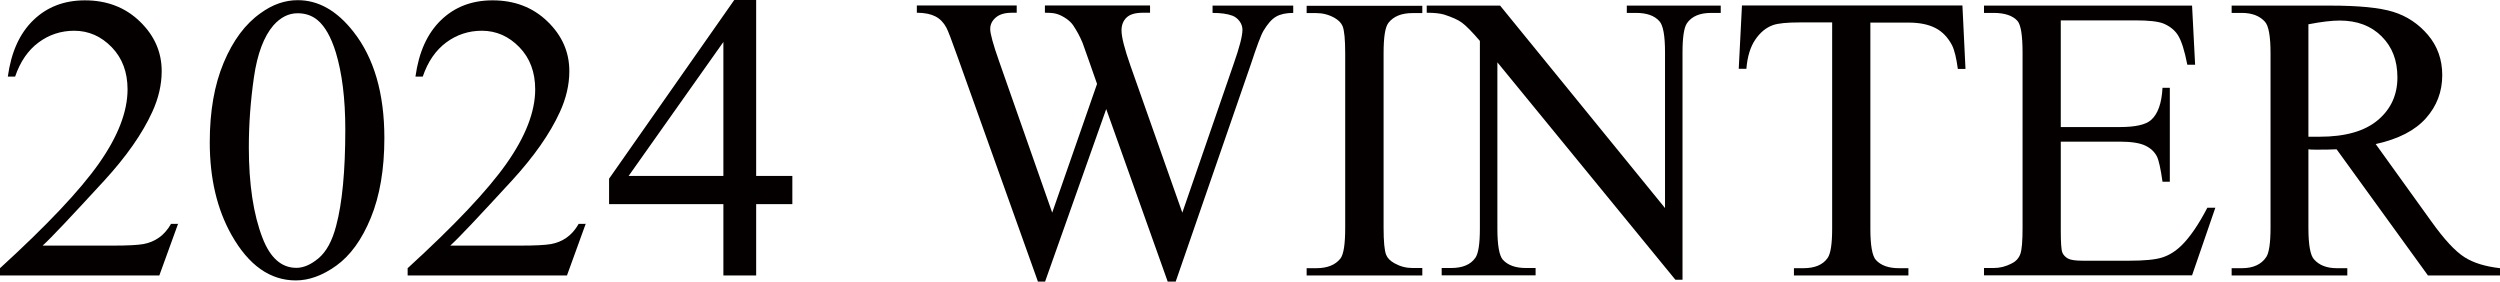 <?xml version="1.0" encoding="UTF-8"?>
<svg id="_レイヤー_1" data-name="レイヤー 1" xmlns="http://www.w3.org/2000/svg" viewBox="0 0 147.19 16.58">
  <defs>
    <style>
      .cls-1 {
        fill: #040000;
        stroke-width: 0px;
      }
    </style>
  </defs>
  <g>
    <path class="cls-1" d="M10.49,13.16l-1.11,3.06H0v-.43c2.76-2.52,4.7-4.57,5.82-6.16s1.69-3.05,1.69-4.37c0-1.01-.31-1.84-.93-2.48s-1.36-.97-2.21-.97c-.78,0-1.48.23-2.1.69s-1.08,1.13-1.38,2.01h-.43c.2-1.45.7-2.55,1.51-3.33s1.82-1.16,3.03-1.16c1.29,0,2.37.41,3.23,1.24s1.29,1.8,1.29,2.93c0,.8-.19,1.61-.56,2.41-.58,1.27-1.52,2.61-2.81,4.02-1.95,2.12-3.16,3.41-3.64,3.84h4.15c.84,0,1.44-.03,1.78-.09s.65-.19.92-.38.51-.46.71-.81h.43Z"/>
    <path class="cls-1" d="M12.35,8.37c0-1.81.27-3.37.82-4.68s1.27-2.28,2.18-2.92c.7-.51,1.43-.76,2.18-.76,1.22,0,2.31.62,3.28,1.86,1.21,1.54,1.82,3.62,1.82,6.26,0,1.84-.27,3.41-.8,4.7s-1.21,2.22-2.03,2.81-1.62.87-2.38.87c-1.52,0-2.78-.89-3.79-2.68-.85-1.51-1.28-3.32-1.28-5.45ZM14.65,8.66c0,2.19.27,3.97.81,5.36.45,1.16,1.11,1.75,1.99,1.75.42,0,.86-.19,1.31-.57s.8-1.01,1.03-1.9c.36-1.34.54-3.24.54-5.68,0-1.81-.19-3.32-.56-4.54-.28-.9-.64-1.54-1.09-1.91-.32-.26-.71-.39-1.16-.39-.53,0-1,.24-1.42.71-.56.65-.95,1.67-1.15,3.06s-.3,2.76-.3,4.11Z"/>
    <path class="cls-1" d="M34.49,13.16l-1.11,3.06h-9.38v-.43c2.76-2.52,4.7-4.57,5.82-6.16s1.69-3.05,1.69-4.37c0-1.01-.31-1.84-.93-2.48s-1.36-.97-2.21-.97c-.78,0-1.48.23-2.1.69s-1.08,1.13-1.38,2.01h-.43c.2-1.45.7-2.55,1.51-3.33s1.82-1.16,3.03-1.16c1.29,0,2.37.41,3.23,1.24s1.29,1.8,1.29,2.93c0,.8-.19,1.61-.56,2.41-.58,1.27-1.52,2.61-2.81,4.02-1.95,2.12-3.16,3.41-3.64,3.84h4.15c.84,0,1.44-.03,1.78-.09s.65-.19.92-.38.51-.46.71-.81h.43Z"/>
    <path class="cls-1" d="M46.65,10.36v1.66h-2.13v4.2h-1.93v-4.2h-6.73v-1.5L43.23,0h1.29v10.36h2.13ZM42.59,10.36V2.47l-5.58,7.89h5.58Z"/>
  </g>
  <g>
    <path class="cls-1" d="M76.14.33v.43c-.41,0-.75.07-1.01.22s-.5.43-.74.83c-.16.27-.4.93-.74,1.96l-4.43,12.81h-.47l-3.62-10.16-3.6,10.16h-.42l-4.72-13.2c-.35-.98-.57-1.57-.67-1.75-.16-.3-.37-.52-.64-.66s-.63-.22-1.1-.22v-.43h5.88v.43h-.28c-.41,0-.73.09-.95.28s-.33.41-.33.68.17.9.52,1.89l3.13,8.92,2.64-7.58-.47-1.34-.38-1.07c-.16-.39-.35-.73-.55-1.03-.1-.15-.23-.27-.38-.38-.2-.14-.39-.24-.59-.3-.15-.05-.38-.07-.7-.07v-.43h6.19v.43h-.42c-.44,0-.76.09-.96.28s-.3.44-.3.76c0,.4.18,1.09.53,2.09l3.05,8.64,3.02-8.75c.34-.97.52-1.64.52-2.02,0-.18-.06-.35-.17-.5s-.26-.27-.43-.33c-.3-.11-.68-.16-1.16-.16v-.43h4.75Z"/>
    <path class="cls-1" d="M83.74,15.79v.43h-6.81v-.43h.56c.66,0,1.13-.19,1.43-.57.19-.25.28-.85.28-1.8V3.14c0-.8-.05-1.34-.15-1.59-.08-.2-.24-.36-.48-.5-.34-.19-.7-.28-1.08-.28h-.56v-.43h6.81v.43h-.57c-.65,0-1.12.19-1.42.57-.2.25-.29.85-.29,1.8v10.27c0,.8.05,1.34.15,1.59.08.2.24.36.49.5.34.19.69.28,1.07.28h.57Z"/>
    <path class="cls-1" d="M84.01.33h4.31l9.71,11.92V3.08c0-.98-.11-1.59-.33-1.83-.29-.33-.75-.49-1.37-.49h-.55v-.43h5.53v.43h-.56c-.67,0-1.15.2-1.43.61-.17.25-.26.82-.26,1.71v13.39h-.42l-10.48-12.8v9.79c0,.98.11,1.59.32,1.83.3.33.75.49,1.37.49h.56v.43h-5.53v-.43h.55c.68,0,1.16-.2,1.44-.61.17-.25.26-.82.26-1.71V2.41c-.46-.54-.81-.89-1.05-1.07s-.59-.33-1.05-.48c-.23-.07-.57-.11-1.03-.11v-.43Z"/>
    <path class="cls-1" d="M115.54.33l.18,3.73h-.45c-.09-.66-.2-1.12-.35-1.41-.24-.45-.56-.79-.97-1s-.93-.32-1.59-.32h-2.24v12.14c0,.98.11,1.59.32,1.83.3.33.75.49,1.37.49h.55v.43h-6.74v-.43h.56c.67,0,1.15-.2,1.43-.61.17-.25.26-.82.26-1.71V1.32h-1.91c-.74,0-1.27.05-1.58.16-.41.15-.75.43-1.04.86s-.46.99-.52,1.71h-.45l.19-3.73h12.97Z"/>
    <path class="cls-1" d="M121.33,1.2v6.28h3.49c.91,0,1.51-.14,1.82-.41.41-.36.63-.99.68-1.9h.43v5.53h-.43c-.11-.77-.22-1.27-.33-1.49-.14-.27-.37-.49-.69-.64s-.81-.23-1.48-.23h-3.49v5.24c0,.7.03,1.13.09,1.28s.17.27.33.36.45.13.89.13h2.7c.9,0,1.55-.06,1.96-.19s.8-.37,1.17-.74c.48-.48.98-1.21,1.49-2.19h.47l-1.37,3.98h-12.25v-.43h.56c.38,0,.73-.09,1.07-.27.25-.12.42-.31.51-.56s.13-.76.13-1.54V3.09c0-1.01-.1-1.63-.3-1.86-.28-.31-.75-.47-1.41-.47h-.56v-.43h12.25l.18,3.48h-.46c-.16-.84-.35-1.41-.54-1.72s-.49-.55-.88-.71c-.31-.12-.86-.18-1.65-.18h-4.36Z"/>
    <path class="cls-1" d="M147.19,16.22h-4.24l-5.38-7.43c-.4.02-.72.02-.97.02-.1,0-.21,0-.33,0s-.24,0-.36-.02v4.62c0,1,.11,1.62.33,1.86.3.34.74.52,1.34.52h.62v.43h-6.81v-.43h.6c.67,0,1.15-.22,1.44-.66.16-.24.25-.82.25-1.72V3.14c0-1-.11-1.62-.33-1.86-.3-.34-.76-.52-1.36-.52h-.6v-.43h5.79c1.69,0,2.93.12,3.73.37s1.48.7,2.04,1.36.84,1.45.84,2.36c0,.98-.32,1.82-.96,2.54s-1.62,1.23-2.96,1.52l3.28,4.56c.75,1.05,1.39,1.74,1.93,2.09s1.24.56,2.11.66v.43ZM135.91,8.05c.15,0,.28,0,.39,0s.2,0,.27,0c1.52,0,2.66-.33,3.43-.98s1.15-1.49,1.15-2.51-.31-1.8-.93-2.42-1.44-.93-2.47-.93c-.45,0-1.07.07-1.84.22v6.61Z"/>
  </g>
</svg>